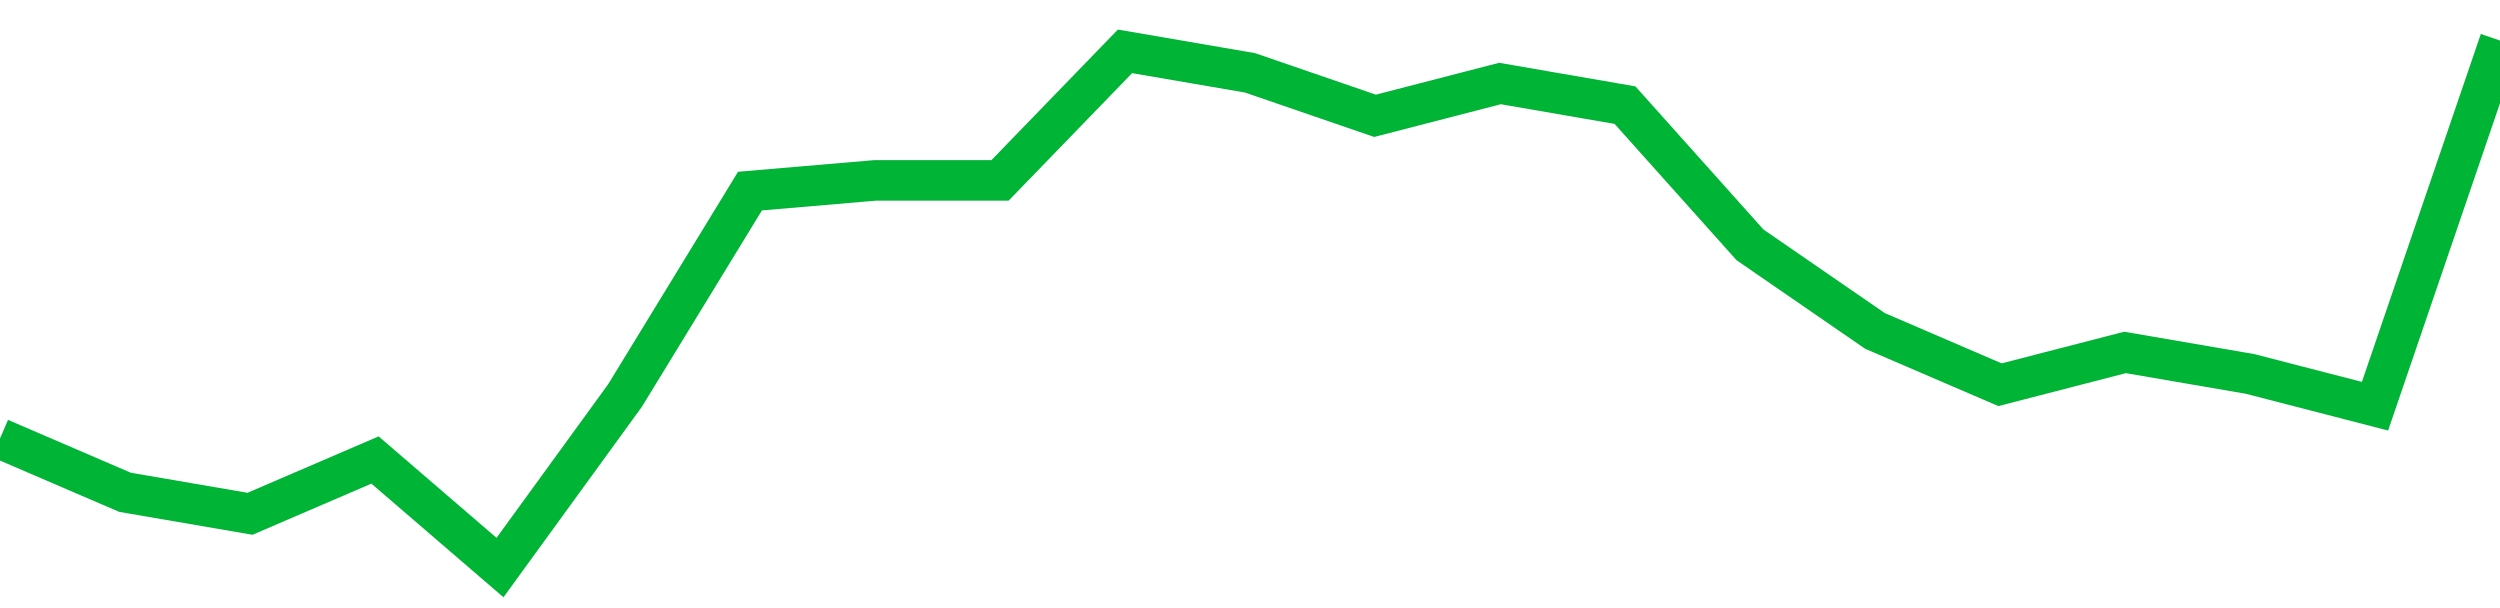 <!-- Generated with https://github.com/jxxe/sparkline/ --><svg viewBox="0 0 185 45" class="sparkline" xmlns="http://www.w3.org/2000/svg"><path class="sparkline--fill" d="M 0 32.45 L 0 32.45 L 9.25 36.43 L 18.5 38.02 L 27.75 34.04 L 37 42 L 46.25 29.27 L 55.5 14.14 L 64.75 13.35 L 74 13.35 L 83.25 3.8 L 92.5 5.39 L 101.75 8.57 L 111 6.18 L 120.25 7.78 L 129.5 18.12 L 138.75 24.49 L 148 28.47 L 157.25 26.08 L 166.5 27.67 L 175.75 30.06 L 185 3 V 45 L 0 45 Z" stroke="none" fill="none" ></path><path class="sparkline--line" d="M 0 32.45 L 0 32.45 L 9.25 36.43 L 18.5 38.02 L 27.75 34.04 L 37 42 L 46.25 29.27 L 55.5 14.14 L 64.75 13.35 L 74 13.35 L 83.25 3.8 L 92.5 5.39 L 101.75 8.57 L 111 6.18 L 120.25 7.78 L 129.5 18.12 L 138.75 24.49 L 148 28.47 L 157.25 26.08 L 166.5 27.67 L 175.75 30.06 L 185 3" fill="none" stroke-width="3" stroke="#00B436" ></path></svg>